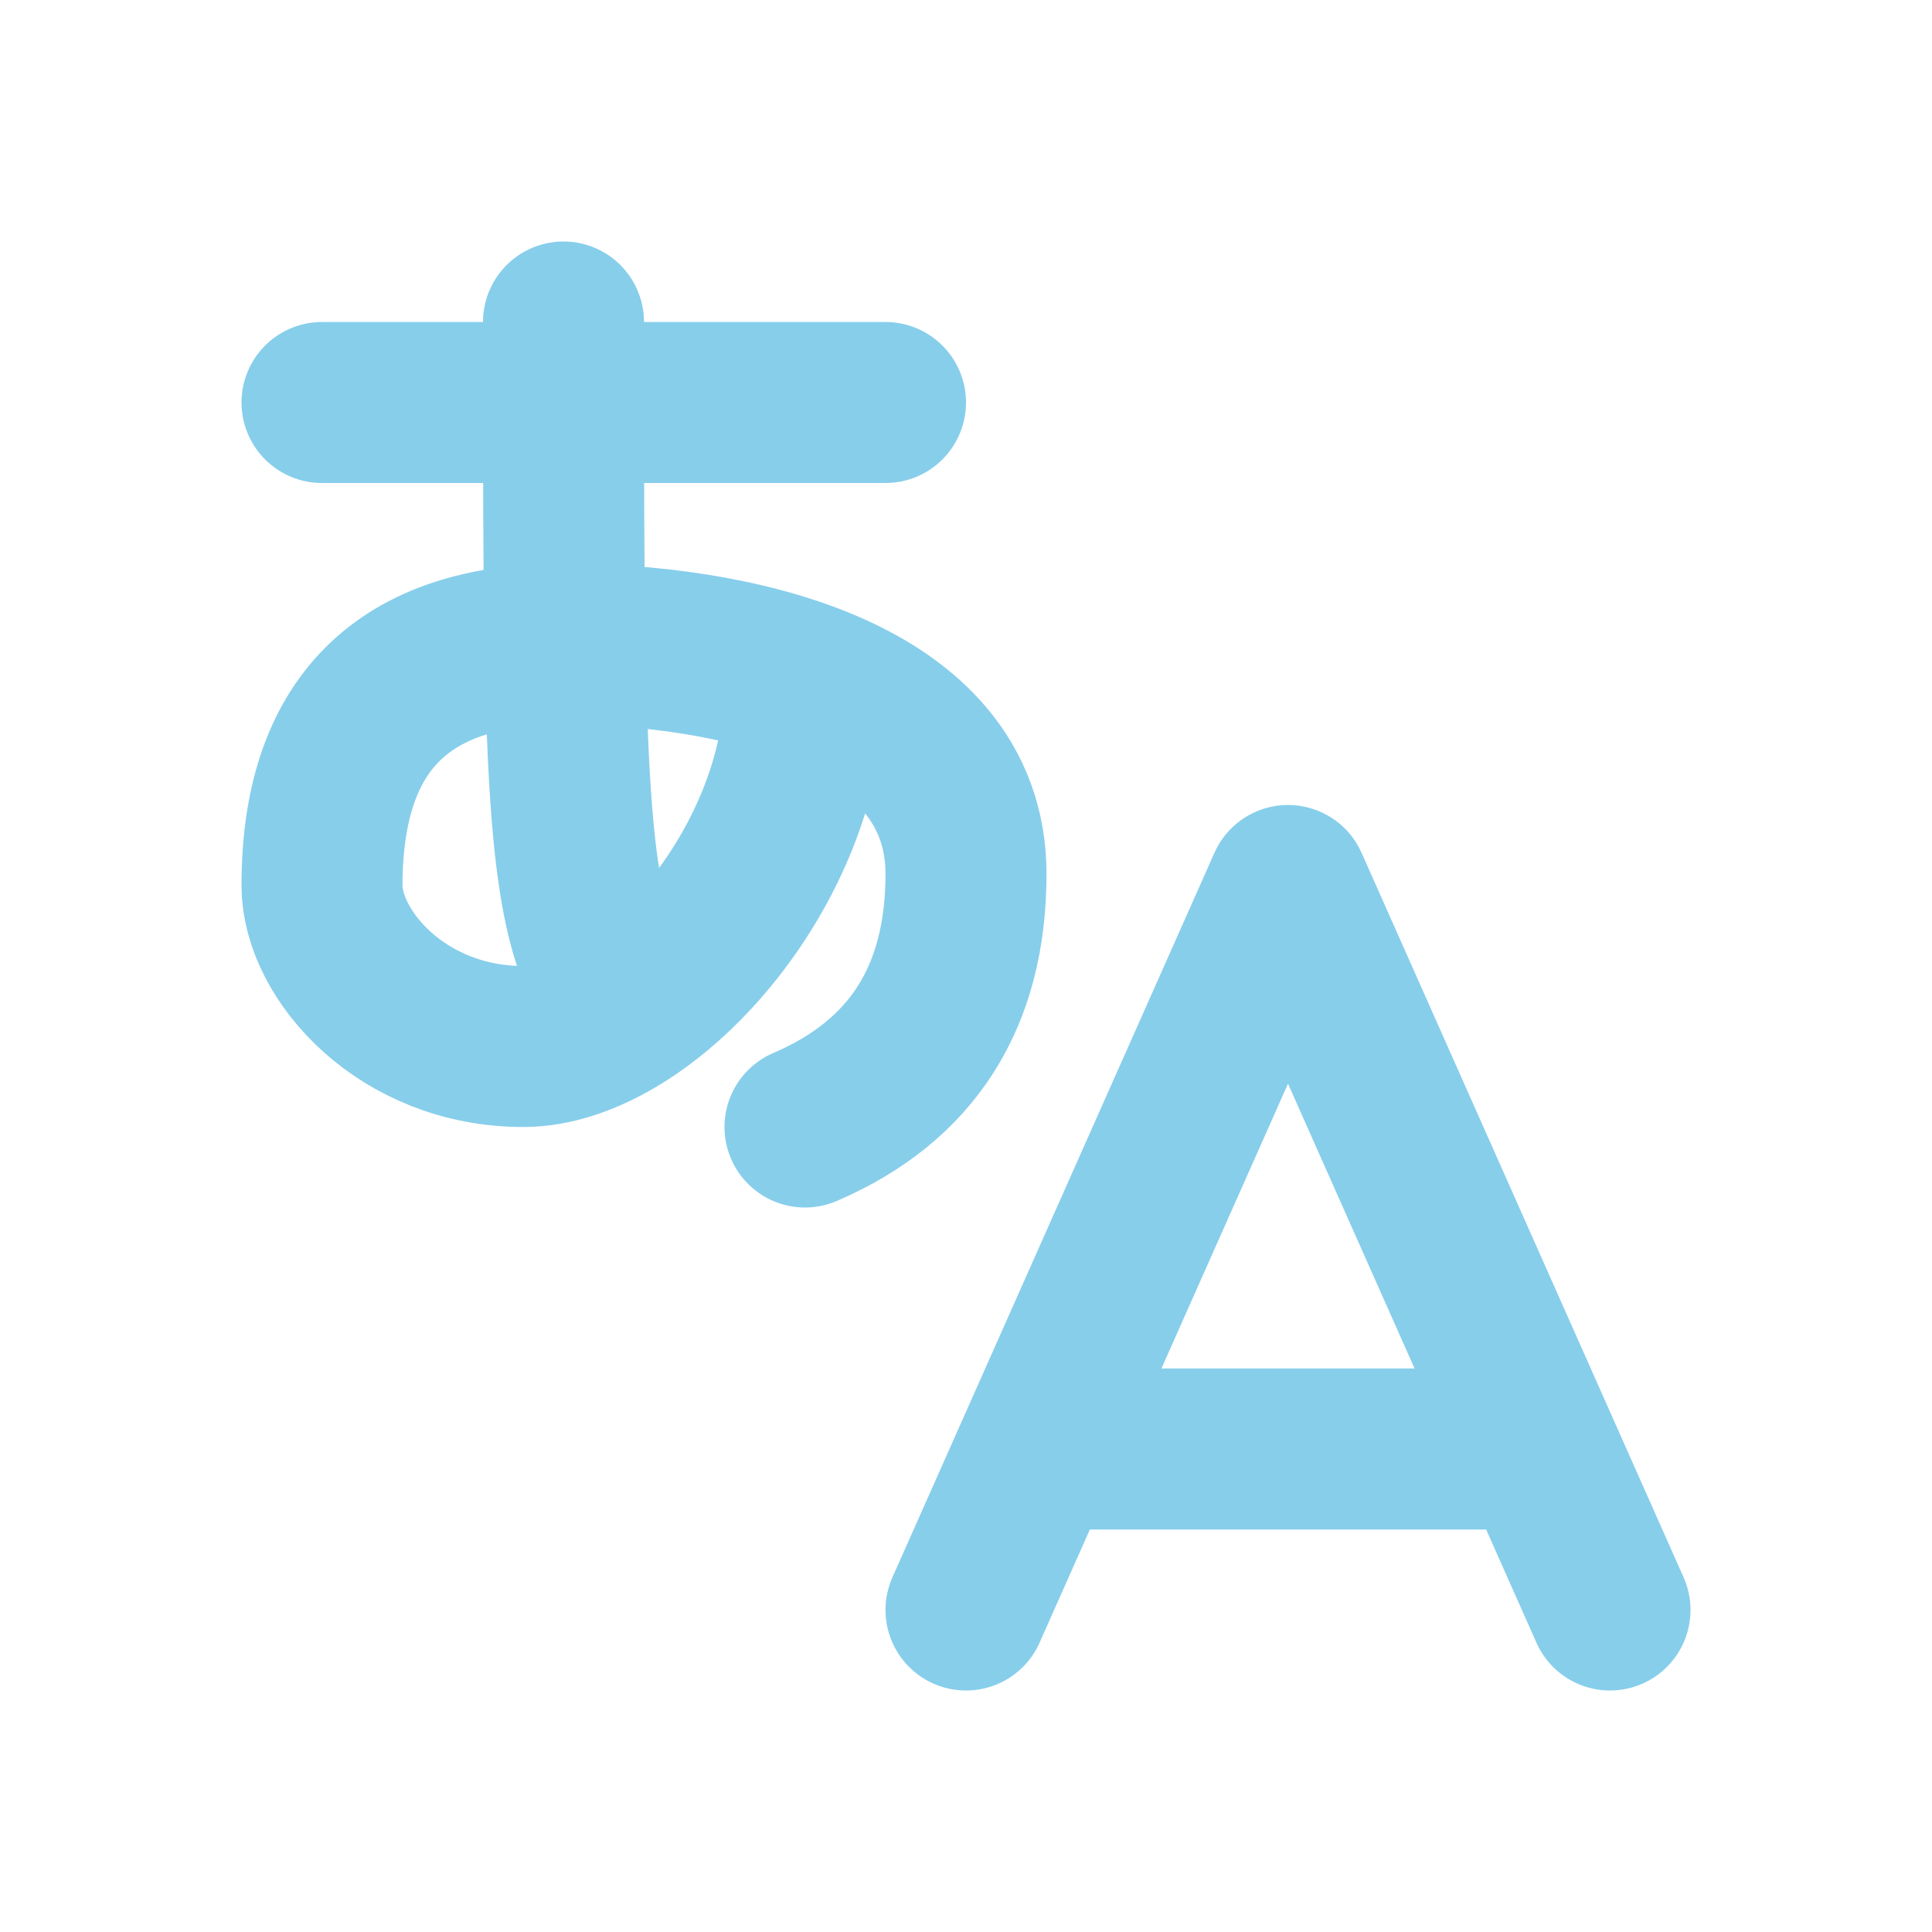 <!--
category: Text
tags: [tongue, country, speech, speak, translate, communication, communicate, english, dialect, dictionary, word]
version: "1.45"
unicode: "ef77"
-->
<svg
  xmlns="http://www.w3.org/2000/svg"
  width="48"
  height="48"
  viewBox="0 0 24 24"
  fill="none"
  stroke="#87ceeb"
  stroke-width="2"
  stroke-linecap="round"
  stroke-linejoin="round"
>
  <path d="M4 5h7" />
  <path d="M7 4c0 4.846 0 7 .5 8" />
  <path d="M10 8.5c0 2.286 -2 4.5 -3.5 4.5s-2.5 -1.135 -2.5 -2c0 -2 1 -3 3 -3s5 .57 5 2.857c0 1.524 -.667 2.571 -2 3.143" />
  <path d="M12 20l4 -9l4 9" />
  <path d="M19.1 18h-6.2" />
</svg>
